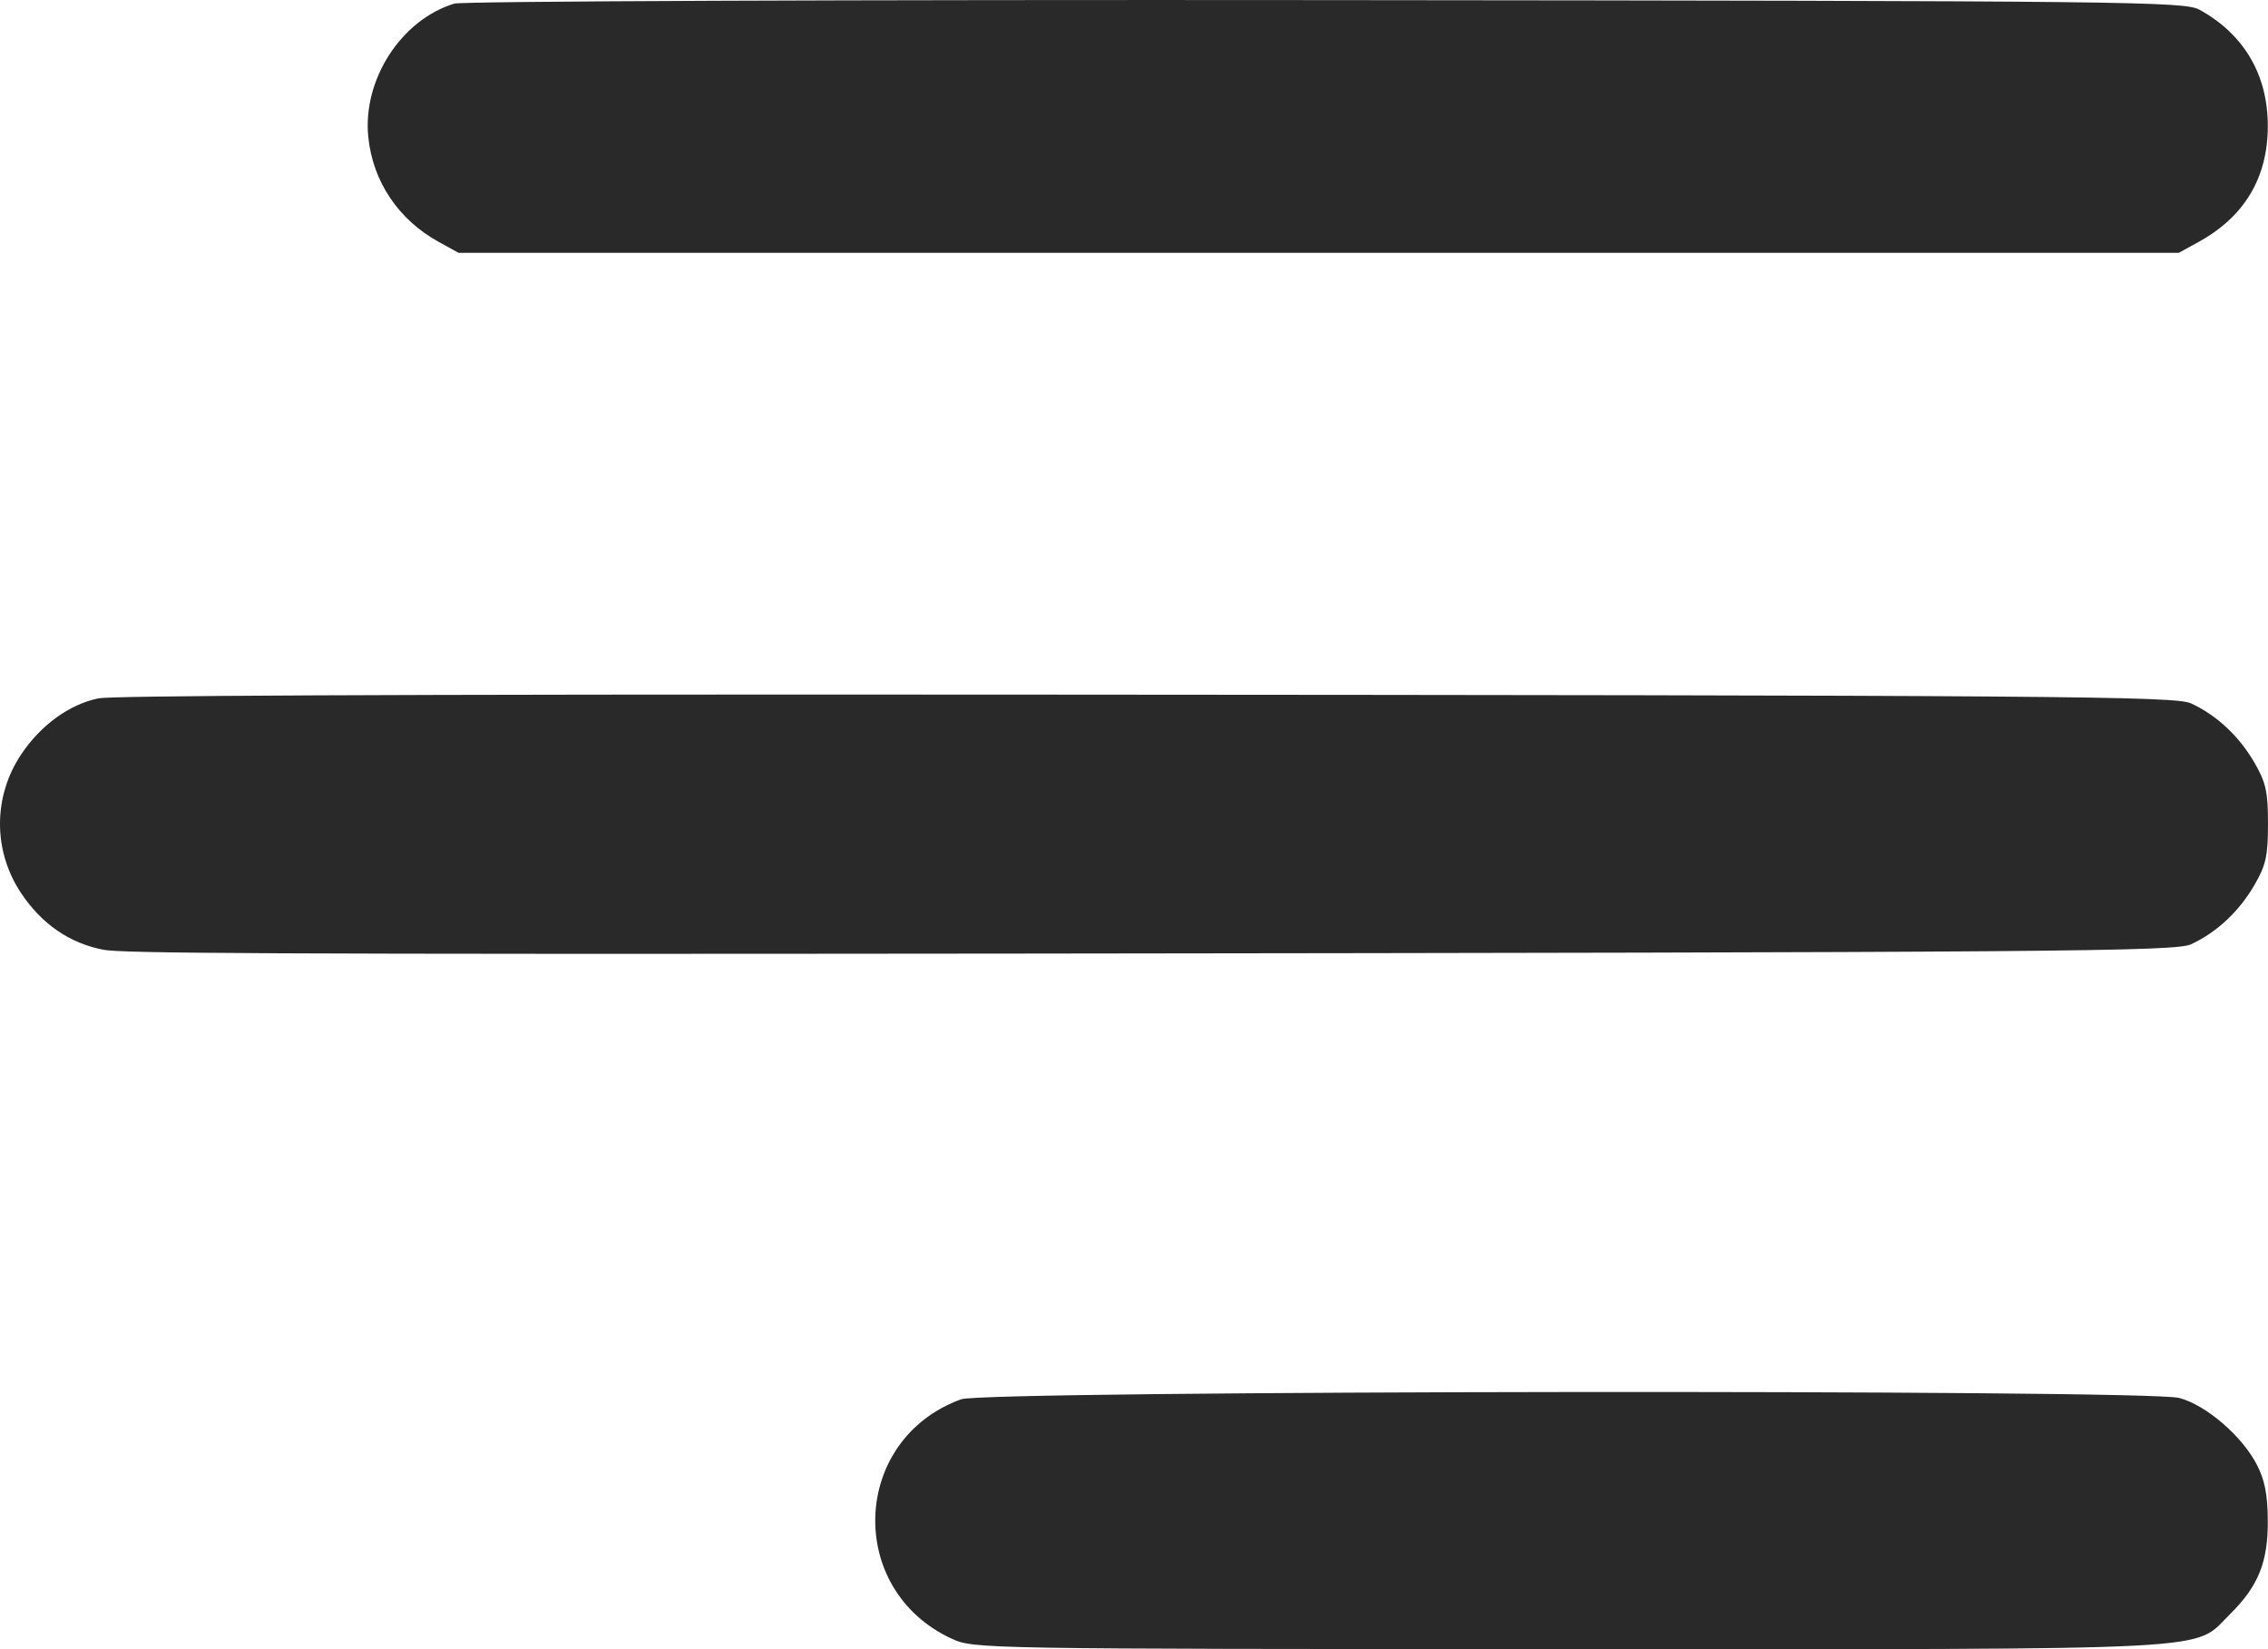 <svg width="44" height="32" viewBox="0 0 44 32" fill="none" xmlns="http://www.w3.org/2000/svg">
<path fill-rule="evenodd" clip-rule="evenodd" d="M8.813 0.07C7.78 0.386 7.032 1.548 7.145 2.66C7.233 3.524 7.731 4.265 8.512 4.694L8.896 4.906H25.583H42.269L42.654 4.694C43.538 4.209 43.992 3.454 43.996 2.462C44.002 1.462 43.542 0.672 42.676 0.191C42.382 0.028 41.436 0.017 25.727 0.002C16.576 -0.007 8.965 0.023 8.813 0.07ZM1.914 13.55C1.347 13.664 0.786 14.072 0.405 14.647C-0.135 15.463 -0.135 16.508 0.405 17.323C0.807 17.93 1.355 18.307 2.015 18.43C2.368 18.496 4.929 18.52 19.768 18.503C40.058 18.48 42.204 18.463 42.509 18.322C43.007 18.09 43.441 17.684 43.737 17.172C43.96 16.787 44 16.608 44 15.985C44 15.363 43.96 15.184 43.737 14.798C43.441 14.286 43.007 13.88 42.509 13.649C42.204 13.507 40.065 13.491 19.668 13.478C6.929 13.47 2.159 13.501 1.914 13.55ZM18.647 27.151C16.514 27.925 16.4 30.847 18.466 31.798C18.893 31.994 19.037 31.997 30.446 31.999C43.31 32.001 42.532 32.042 43.255 31.329C43.811 30.781 44.001 30.314 43.996 29.508C43.993 29.001 43.938 28.72 43.784 28.421C43.494 27.86 42.792 27.258 42.274 27.125C41.613 26.956 19.116 26.98 18.647 27.151Z" fill="#292929"/>
</svg>
